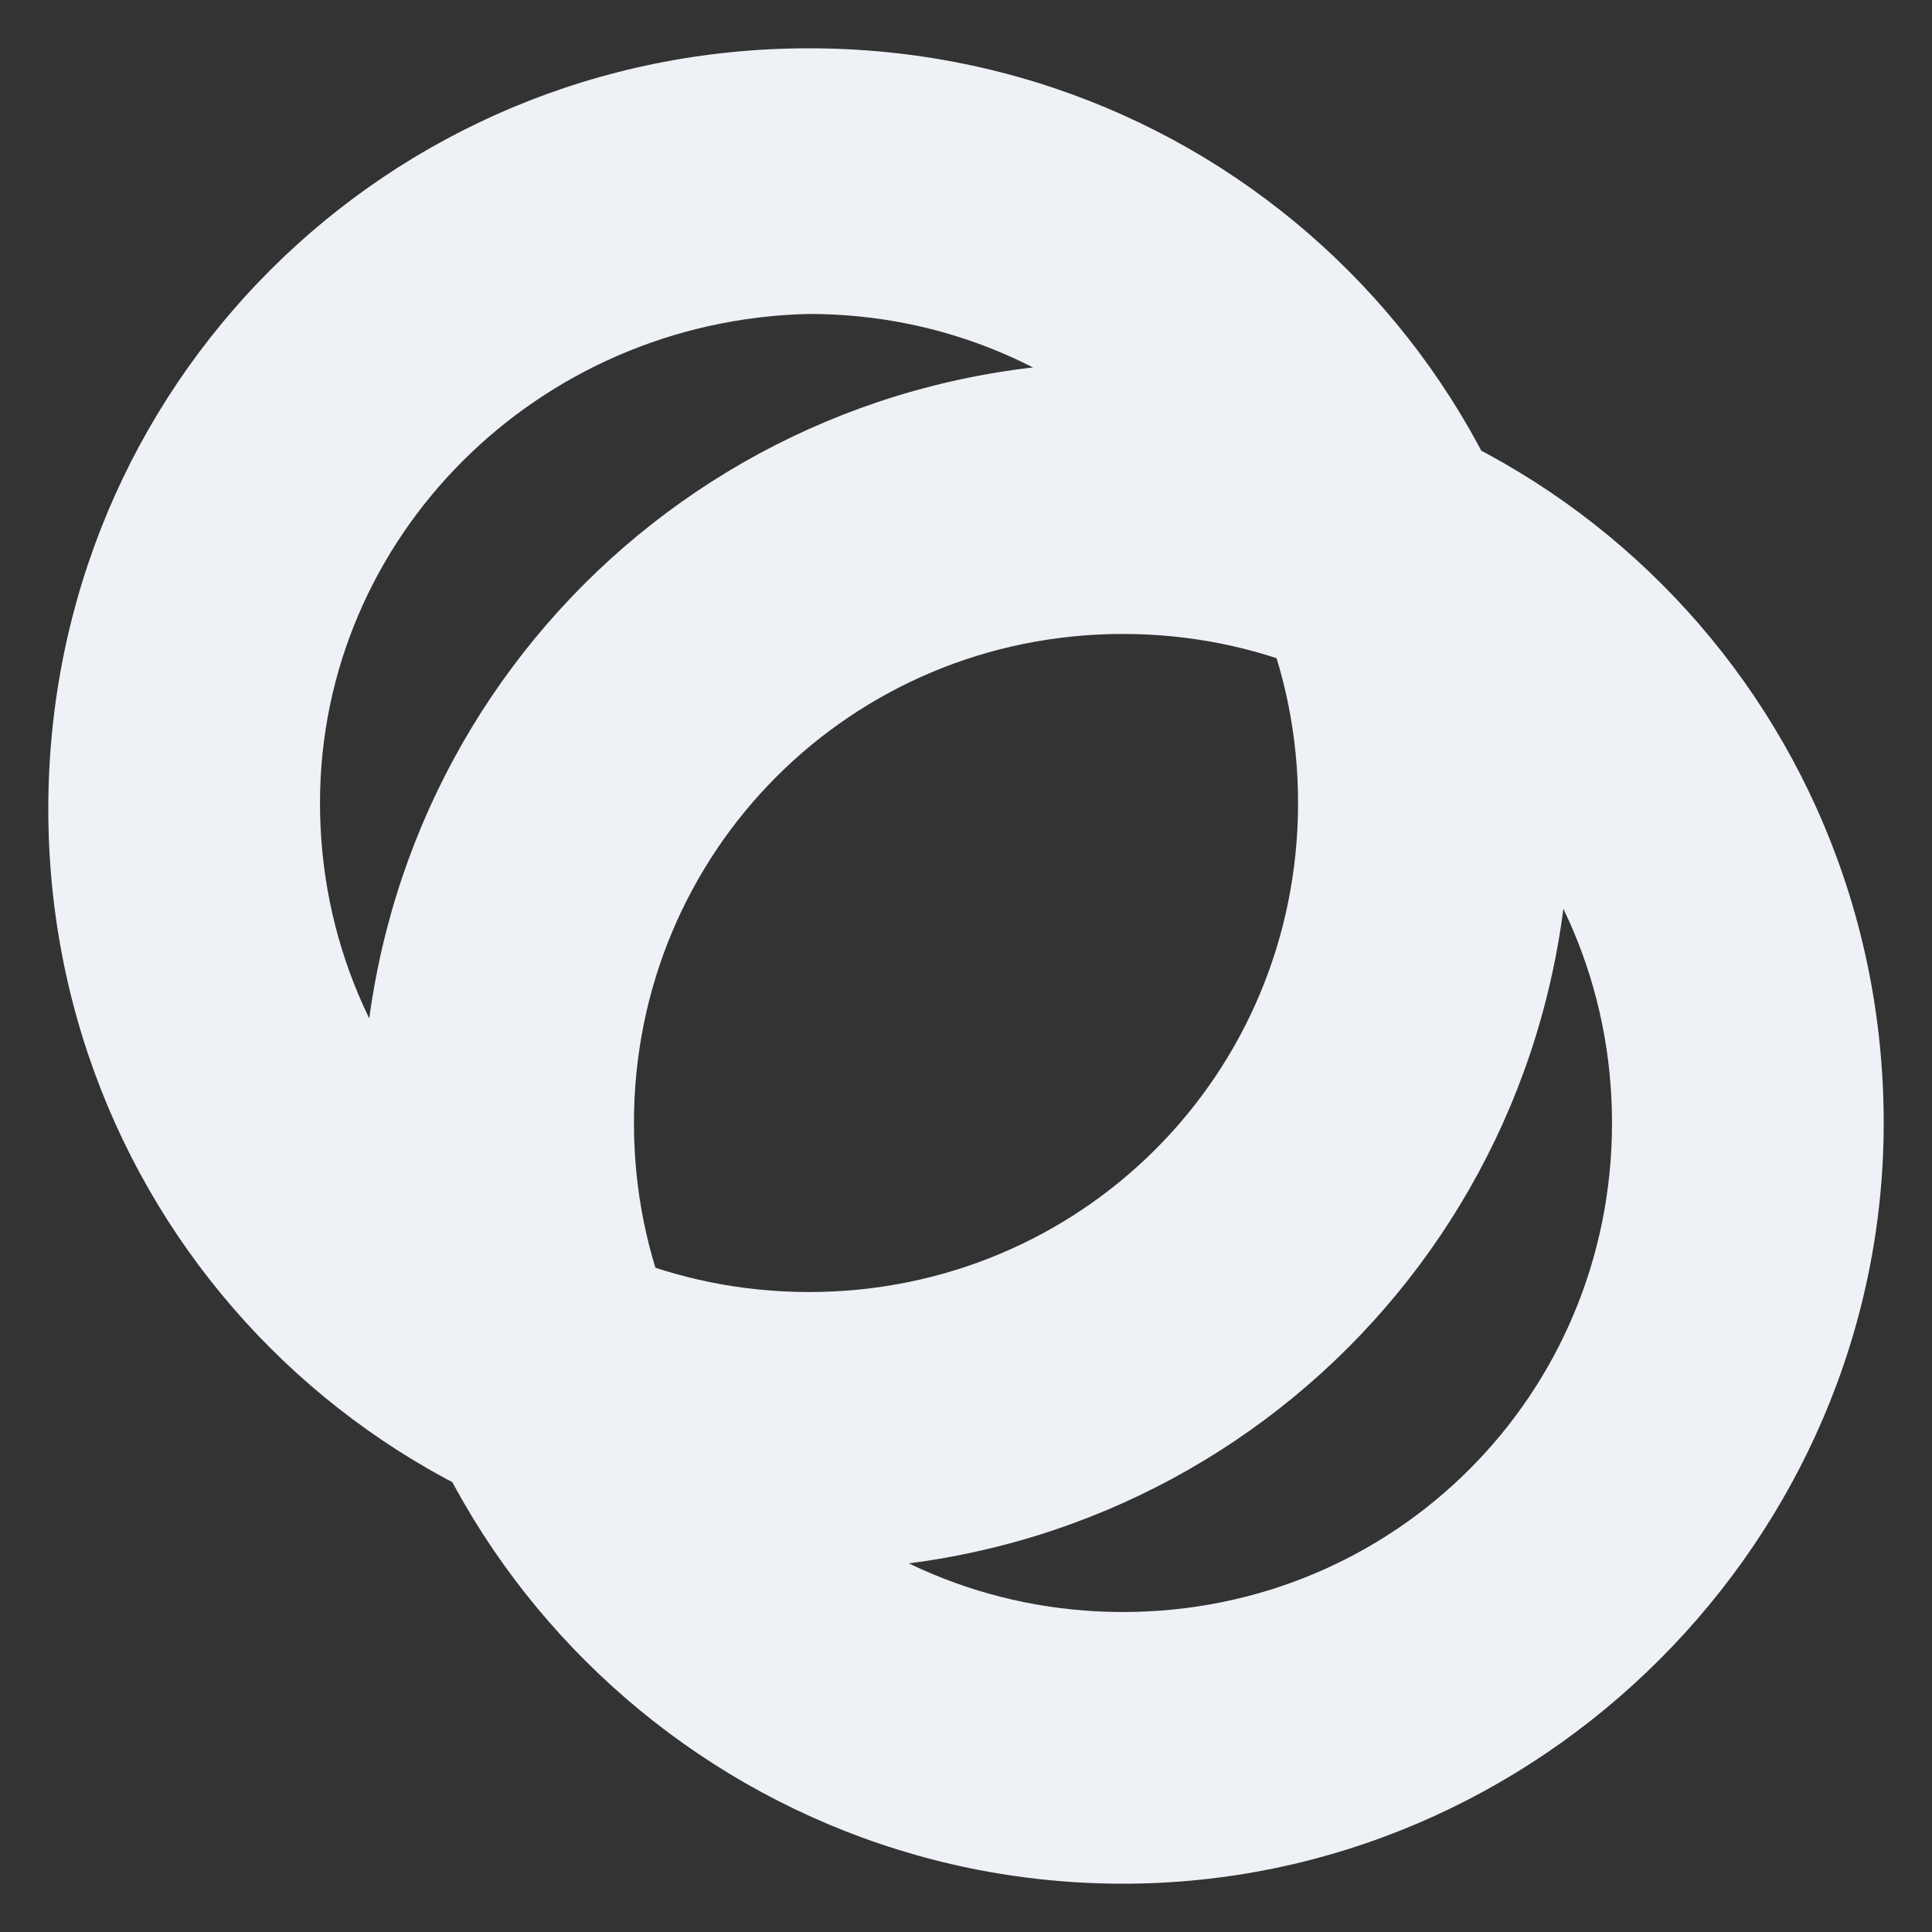 <svg xmlns="http://www.w3.org/2000/svg" xml:space="preserve" id="Livello_1" x="0" y="0" style="enable-background:new 0 0 32 32" version="1.1" viewBox="0 0 32 32"><rect x="0" y="0" width="32" height="32" fill="#333333" stroke="none"/><style>.st0{fill:#eef2f6}</style><path d="M13.4 5.2c4.5 0 8.1 3.6 8.1 8.1s-3.6 8.1-8.1 8.1-8.1-3.6-8.1-8.1c0-4.4 3.6-8 8.1-8.1m0-4.4C6.4.8.8 6.4.8 13.4S6.4 26 13.4 26 26 20.4 26 13.4 20.4.8 13.4.8z" class="st0"/><path d="M18.6 10.5c4.5 0 8.1 3.6 8.1 8.1s-3.6 8.1-8.1 8.1-8.1-3.6-8.1-8.1 3.6-8.1 8.1-8.1m0-4.5C11.6 6 6 11.6 6 18.6s5.7 12.6 12.6 12.6 12.6-5.7 12.6-12.6c0-7-5.6-12.6-12.6-12.6z" class="st0"/></svg>